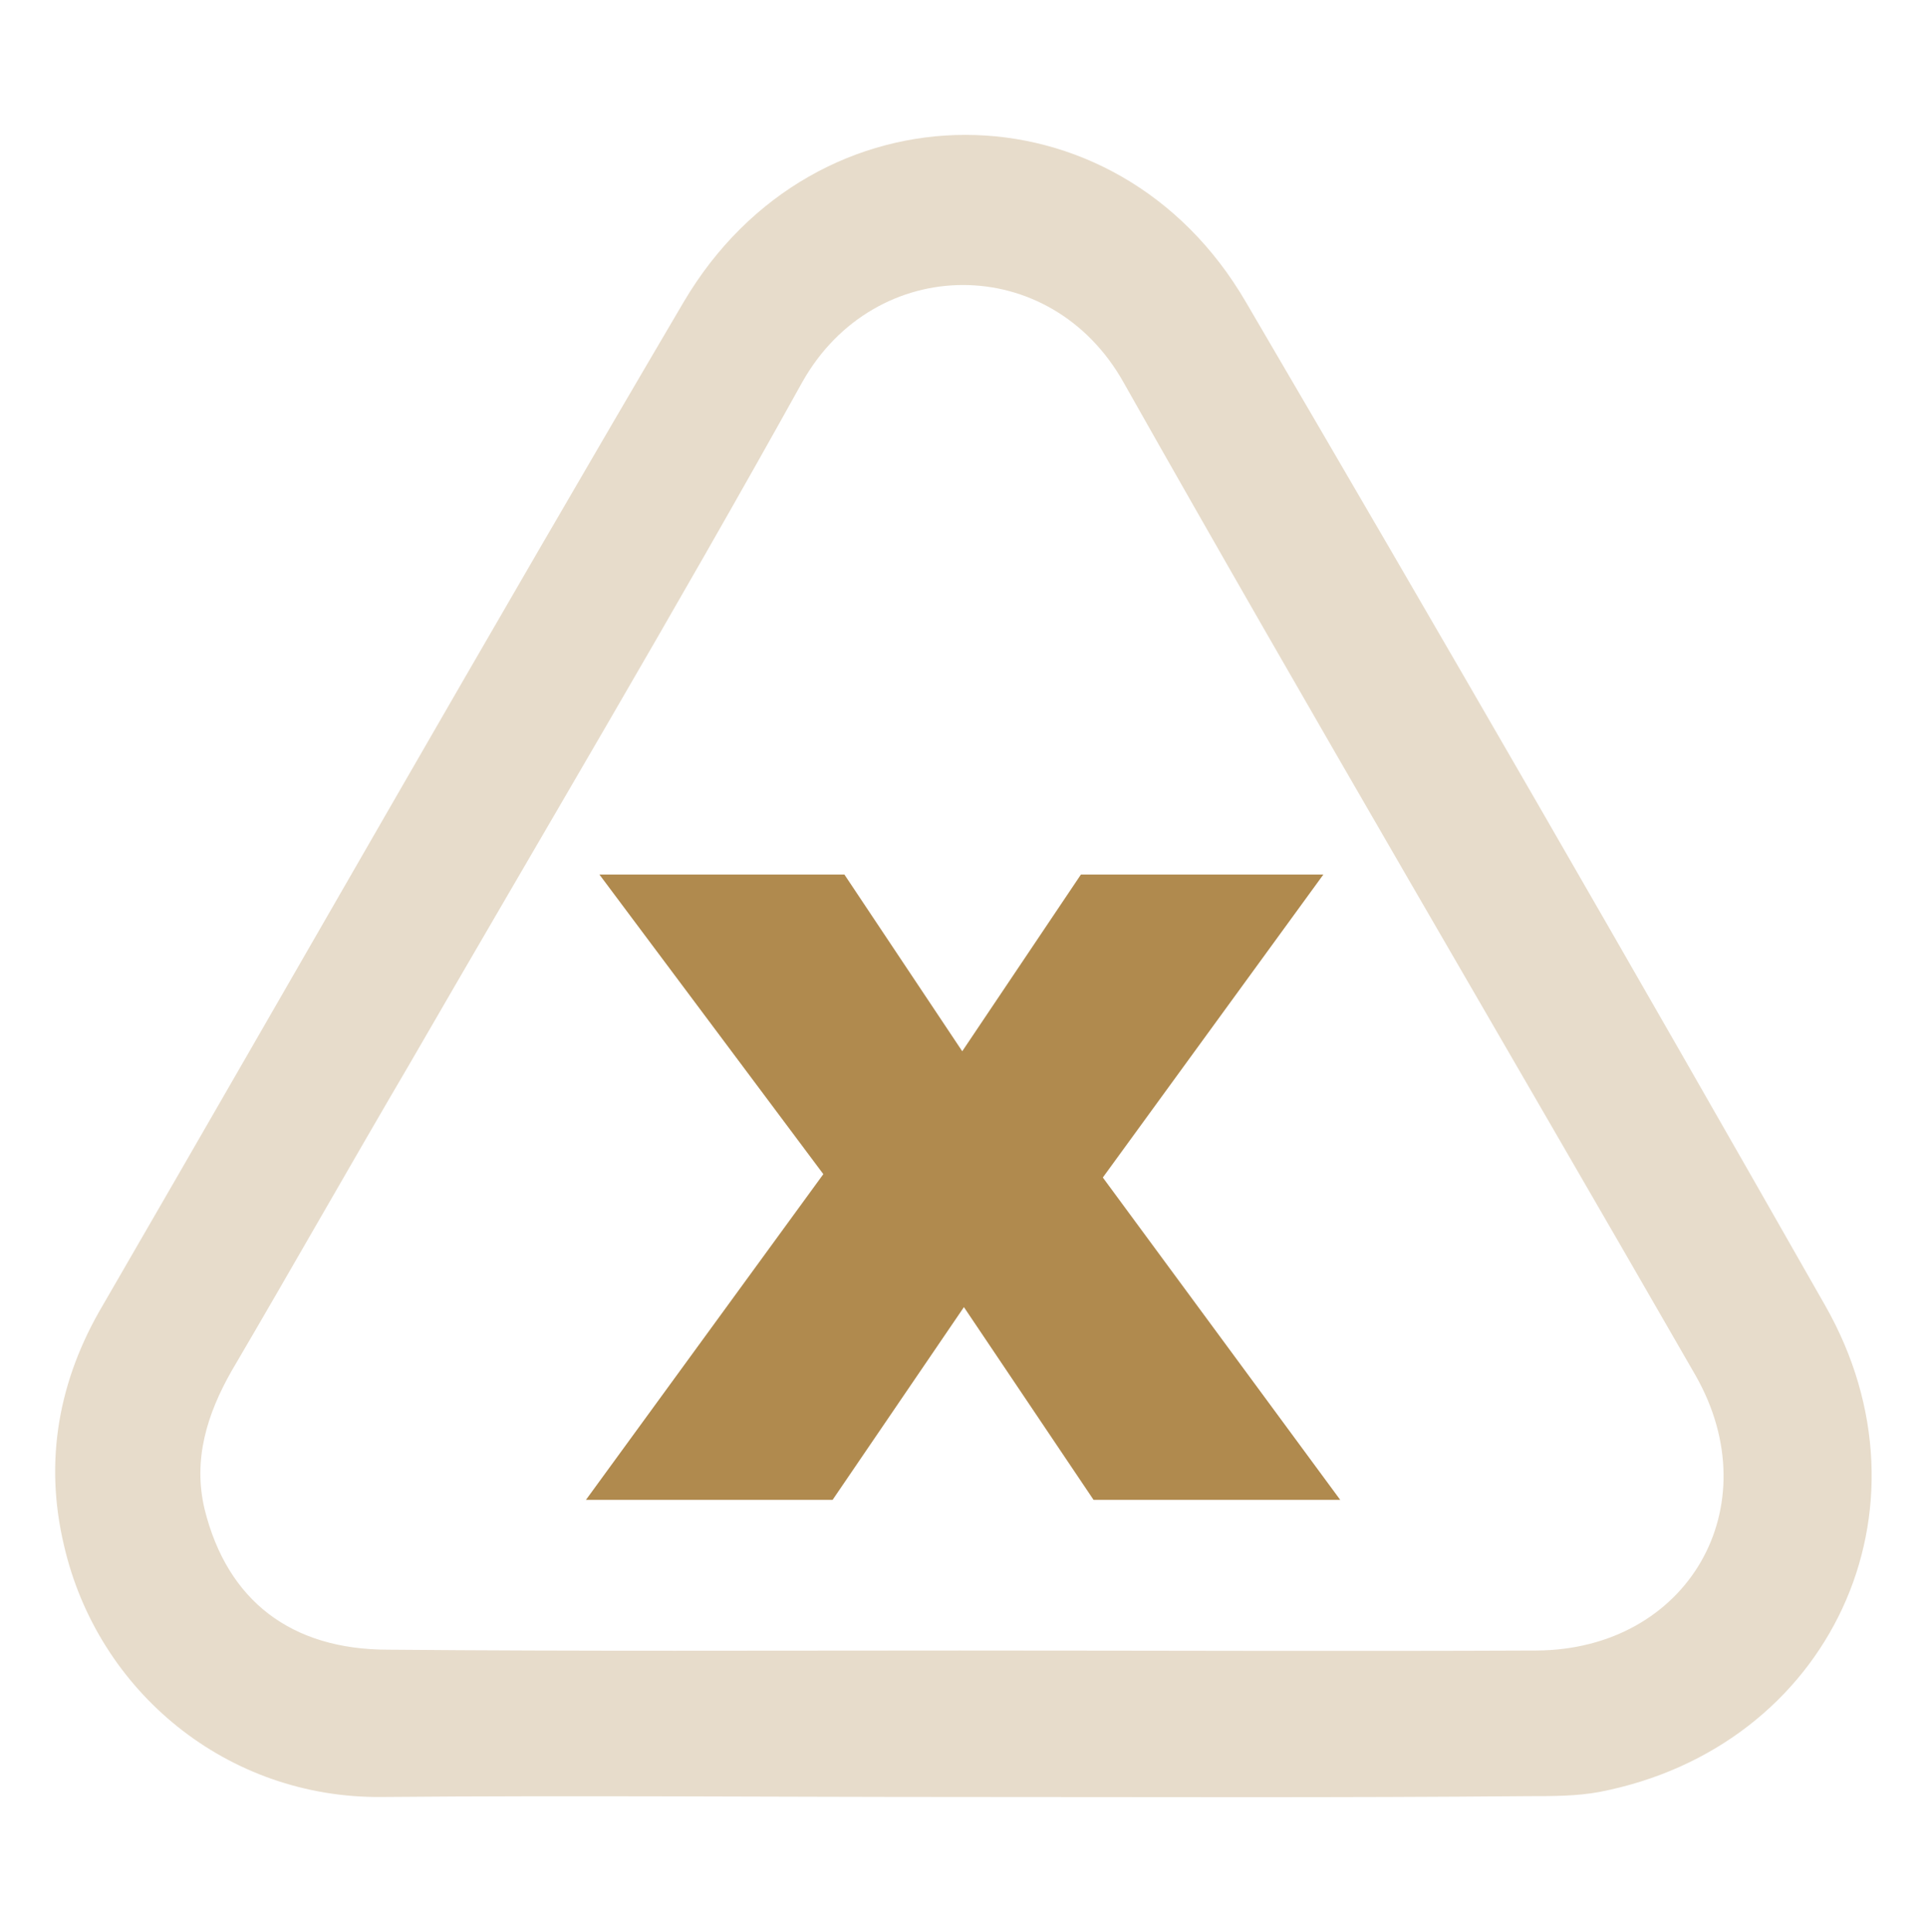 <?xml version="1.0" encoding="utf-8"?>
<!-- Generator: Adobe Illustrator 28.0.0, SVG Export Plug-In . SVG Version: 6.00 Build 0)  -->
<svg version="1.1" id="Layer_1" xmlns="http://www.w3.org/2000/svg" xmlns:xlink="http://www.w3.org/1999/xlink" x="0px" y="0px"
	 viewBox="0 0 228.9 229.5" style="enable-background:new 0 0 228.9 229.5;" xml:space="preserve">
<style type="text/css">
	.st0{fill:#B08A4E;}
	.st1{fill:#E7DCCB;}
</style>
<g>
	<g>
		<path class="st0" d="M129.9,178.2l-15.4-22.9l-15.6,22.9H69.6l28.2-38.7l-26.6-35.6h29.1l14,21l14.1-21h28.8l-26.2,36l28.2,38.3
			H129.9z"/>
	</g>
	<path class="st1" d="M114.1,213.5c-22.9,0-45.9-0.2-68.7,0C27,213.7,11.6,201,7.6,183.6c-2.4-10.1-0.6-19.7,4.6-28.5
		c23-39.7,45.7-79.6,69-119.2c15.6-26.5,51.4-26.5,66.8,0c23.2,39.6,46.1,79.3,68.8,119.2c13.8,24.2,0.6,52.5-26.8,57.8
		c-2.7,0.5-5.5,0.5-8.4,0.5C159.1,213.6,136.7,213.5,114.1,213.5z M114,196.1c22.9,0,45.6,0.1,68.5,0c18-0.1,27.8-17.1,18.9-32.7
		c-22.6-39.3-45.6-78.4-67.9-117.9c-8.7-15.6-29.6-15.4-38.2-0.1c-15.1,27.2-31.1,54.1-46.7,81.1c-7.1,12.1-14,24.3-21.1,36.4
		c-2.9,5.1-4.6,10.5-3.2,16.4C27,190.2,34.6,196,46.1,196C68.9,196.2,91.5,196.1,114,196.1z"/>
</g>
</svg>
